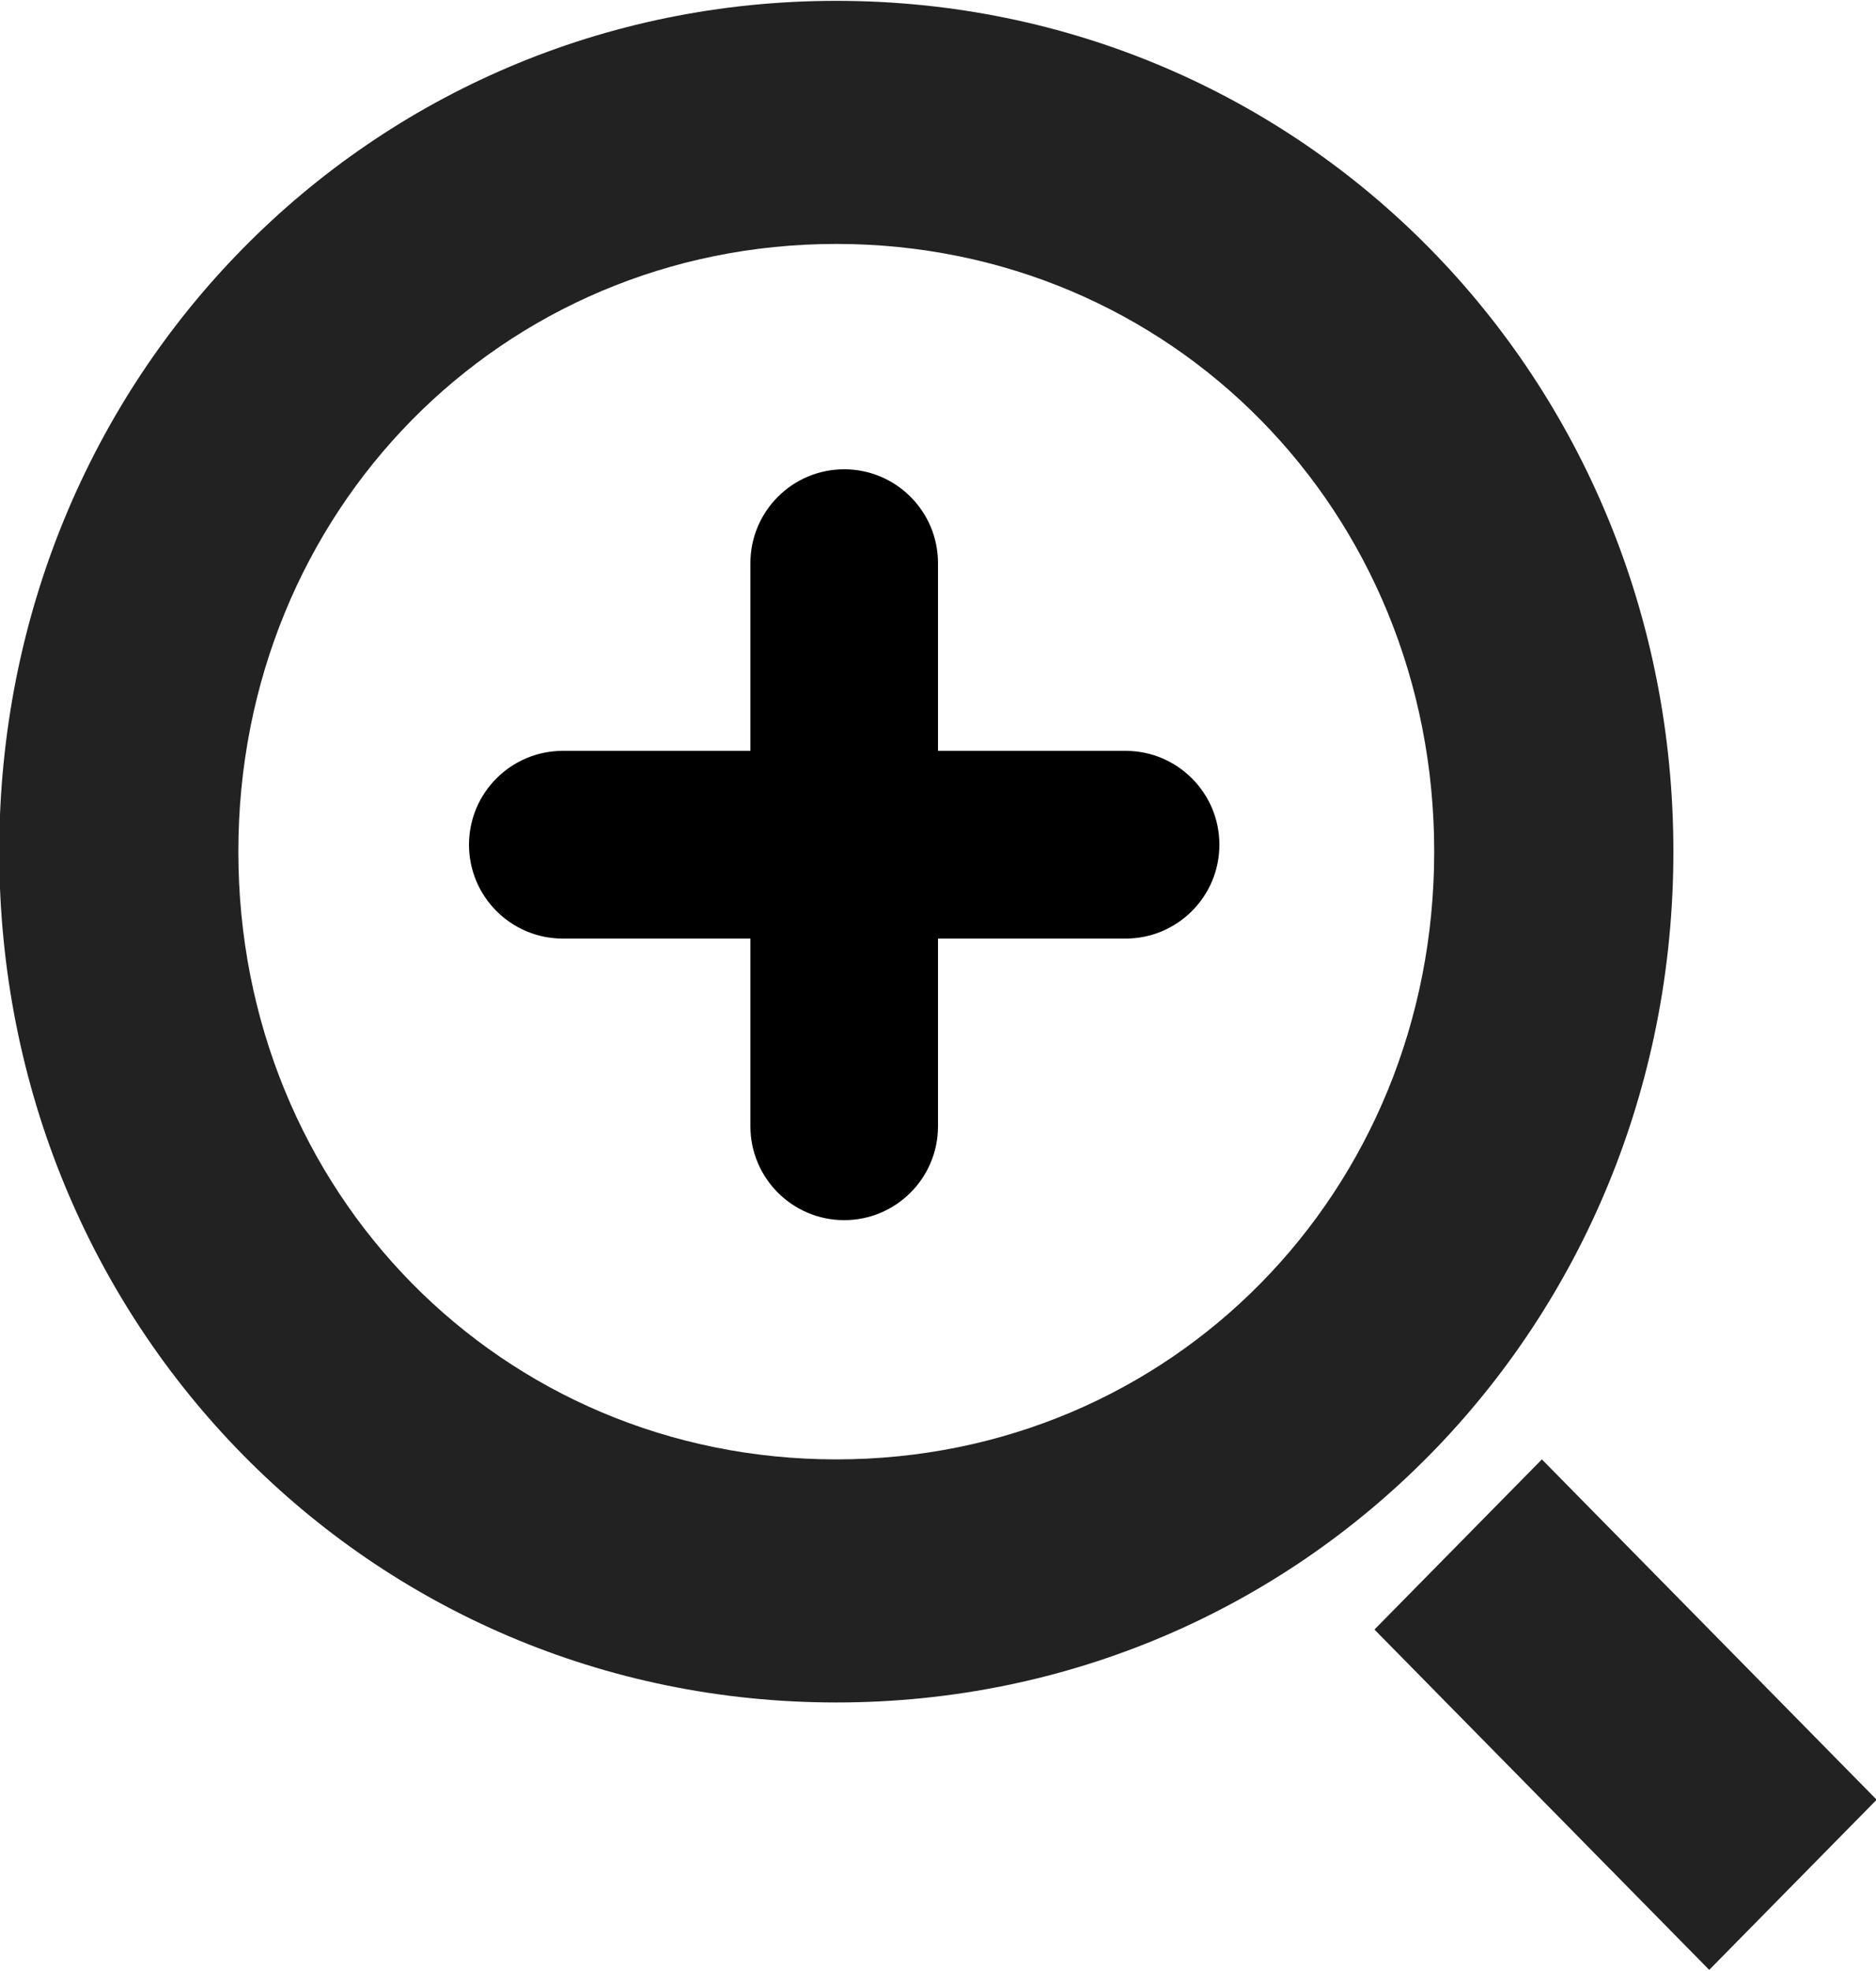 <svg 
 xmlns="http://www.w3.org/2000/svg"
 xmlns:xlink="http://www.w3.org/1999/xlink"
 width="20px" height="21px">
<path fill-rule="evenodd"  fill="rgb(34, 34, 34)"
 d="M8.916,18.139 C3.944,18.139 -0.008,14.125 -0.008,9.073 C-0.008,4.023 3.944,0.009 8.916,0.009 C13.888,0.009 17.840,4.023 17.840,9.073 C17.840,14.125 13.888,18.139 8.916,18.139 ZM8.916,15.549 C12.486,15.549 15.290,12.700 15.290,9.073 C15.290,5.447 12.486,2.599 8.916,2.599 C5.346,2.599 2.541,5.447 2.541,9.073 C2.541,12.700 5.346,15.549 8.916,15.549 ZM16.438,15.549 L20.007,19.175 L18.222,20.988 L14.653,17.362 L16.438,15.549 Z"/>
<path fill-rule="evenodd"  fill="rgb(0, 0, 0)"
 d="M12.000,10.000 L10.000,10.000 L10.000,12.000 C10.000,12.552 9.552,13.000 9.000,13.000 C8.448,13.000 8.000,12.552 8.000,12.000 L8.000,10.000 L6.000,10.000 C5.448,10.000 5.000,9.552 5.000,9.000 C5.000,8.448 5.448,8.000 6.000,8.000 L8.000,8.000 L8.000,6.000 C8.000,5.448 8.448,5.000 9.000,5.000 C9.552,5.000 10.000,5.448 10.000,6.000 L10.000,8.000 L12.000,8.000 C12.552,8.000 13.000,8.448 13.000,9.000 C13.000,9.552 12.552,10.000 12.000,10.000 Z"/>
</svg>